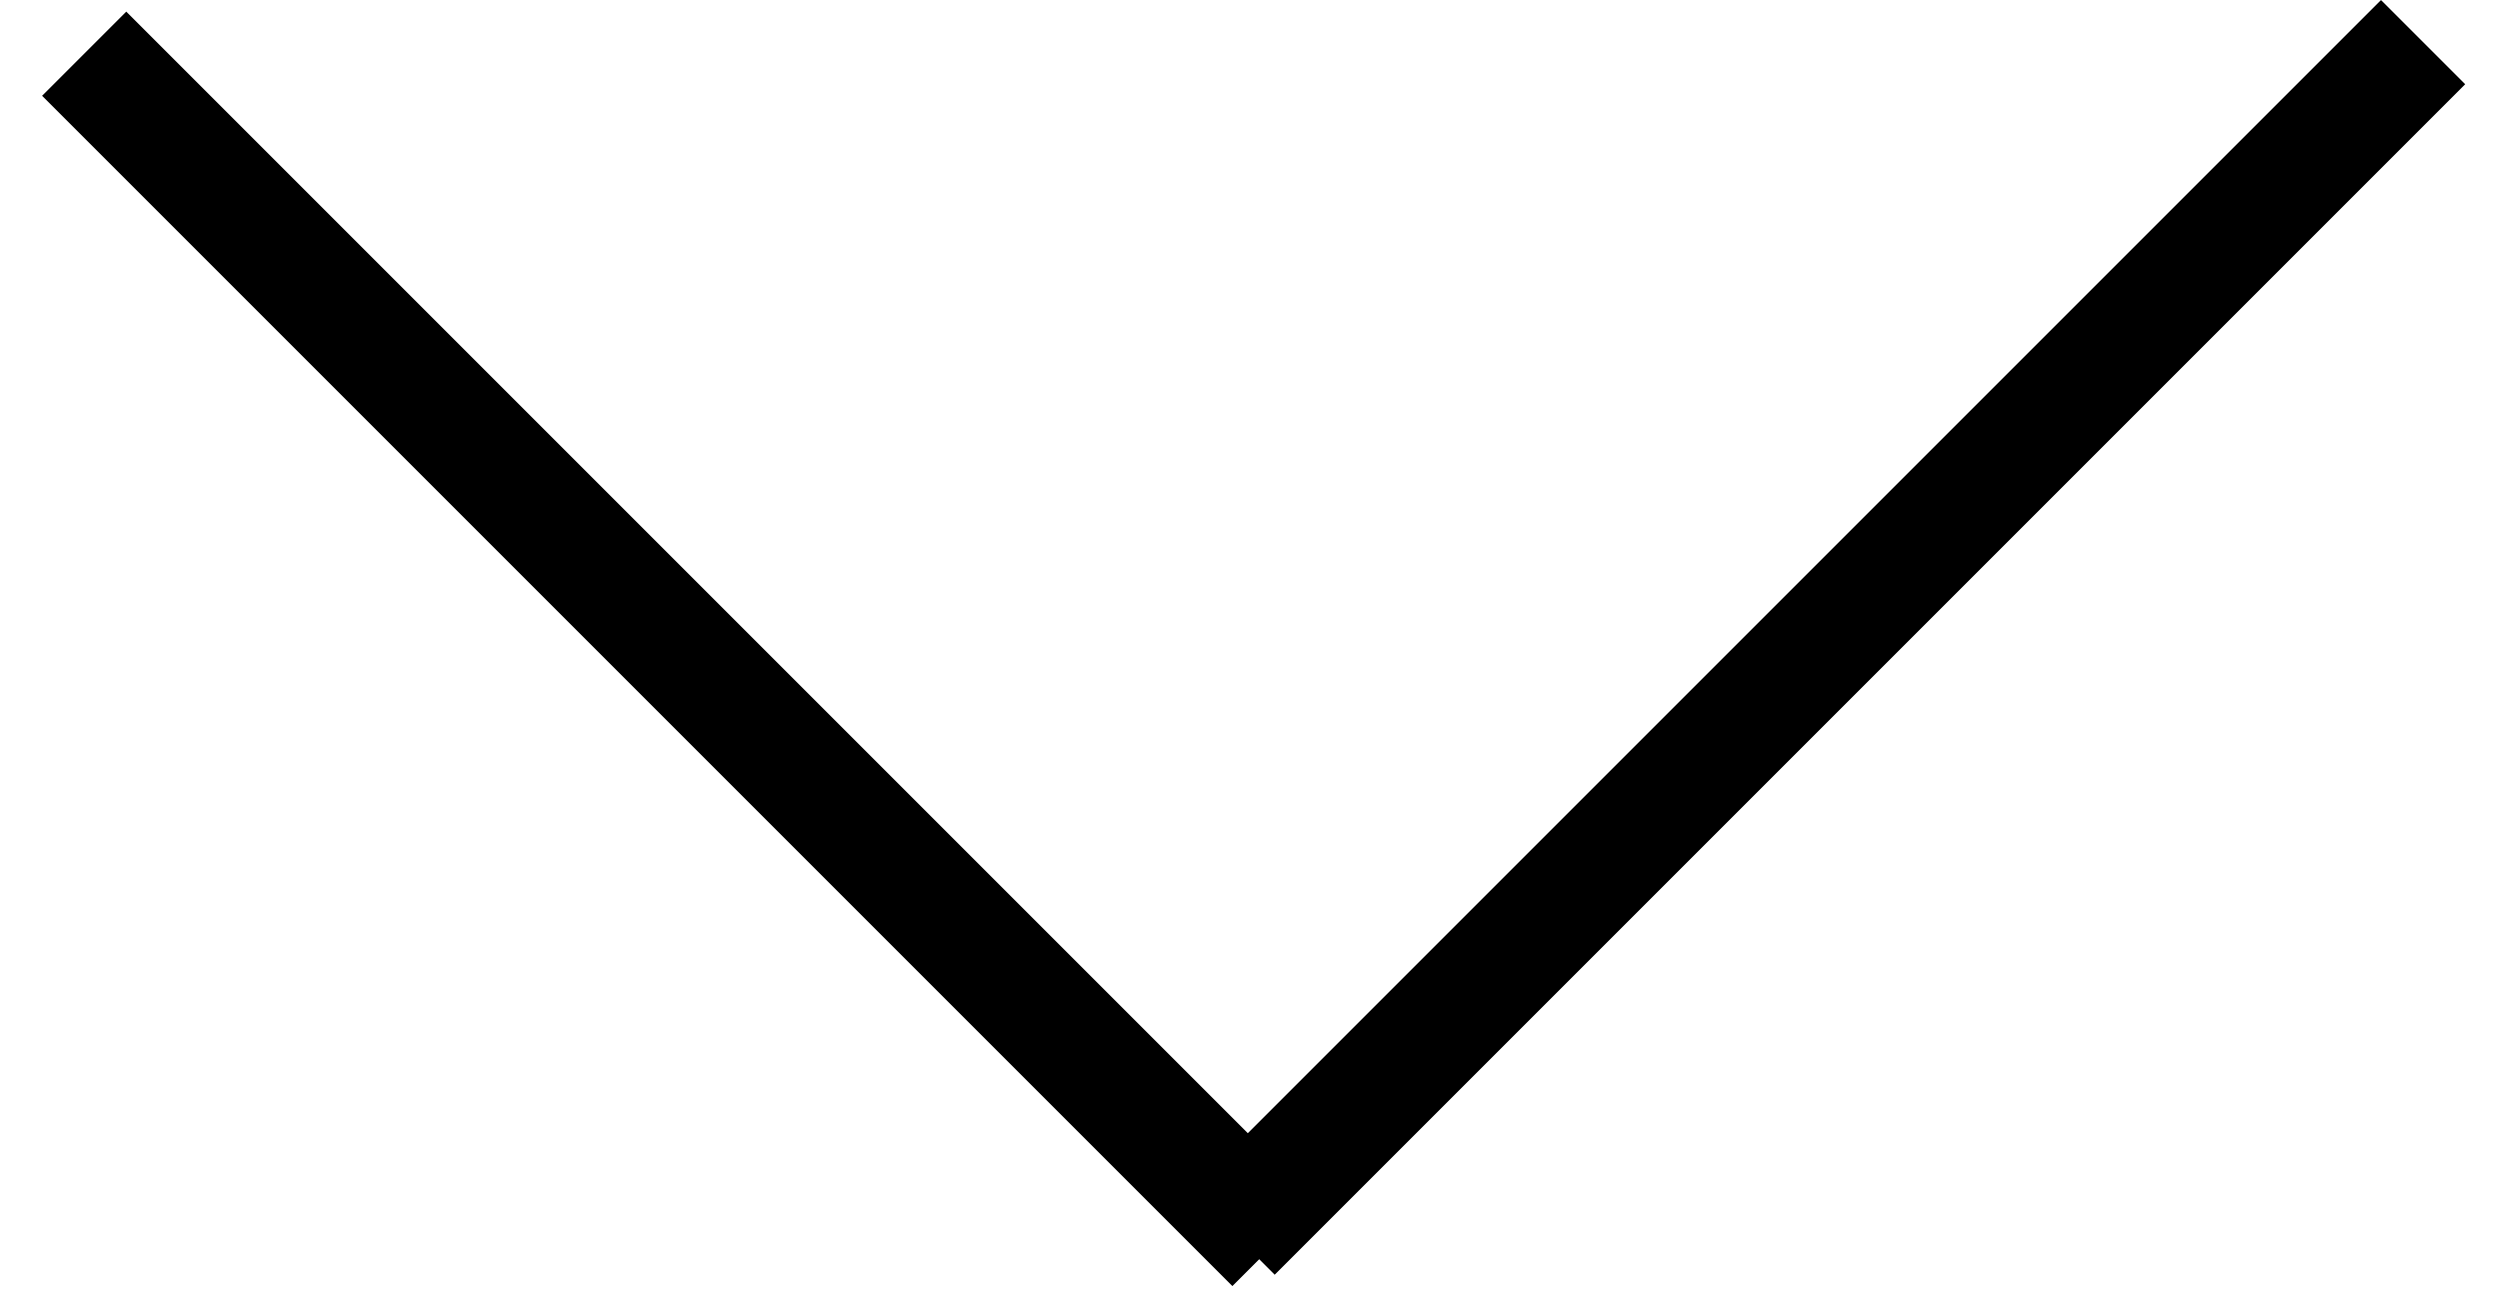 <svg width="21" height="11" viewBox="0 0 21 11" fill="none" xmlns="http://www.w3.org/2000/svg">
<line x1="20.354" y1="0.354" x2="10.354" y2="10.354" stroke="black"/>
<line y1="-0.5" x2="14.142" y2="-0.5" transform="matrix(-0.707 -0.707 -0.707 0.707 10.352 10.803)" stroke="black"/>
</svg>